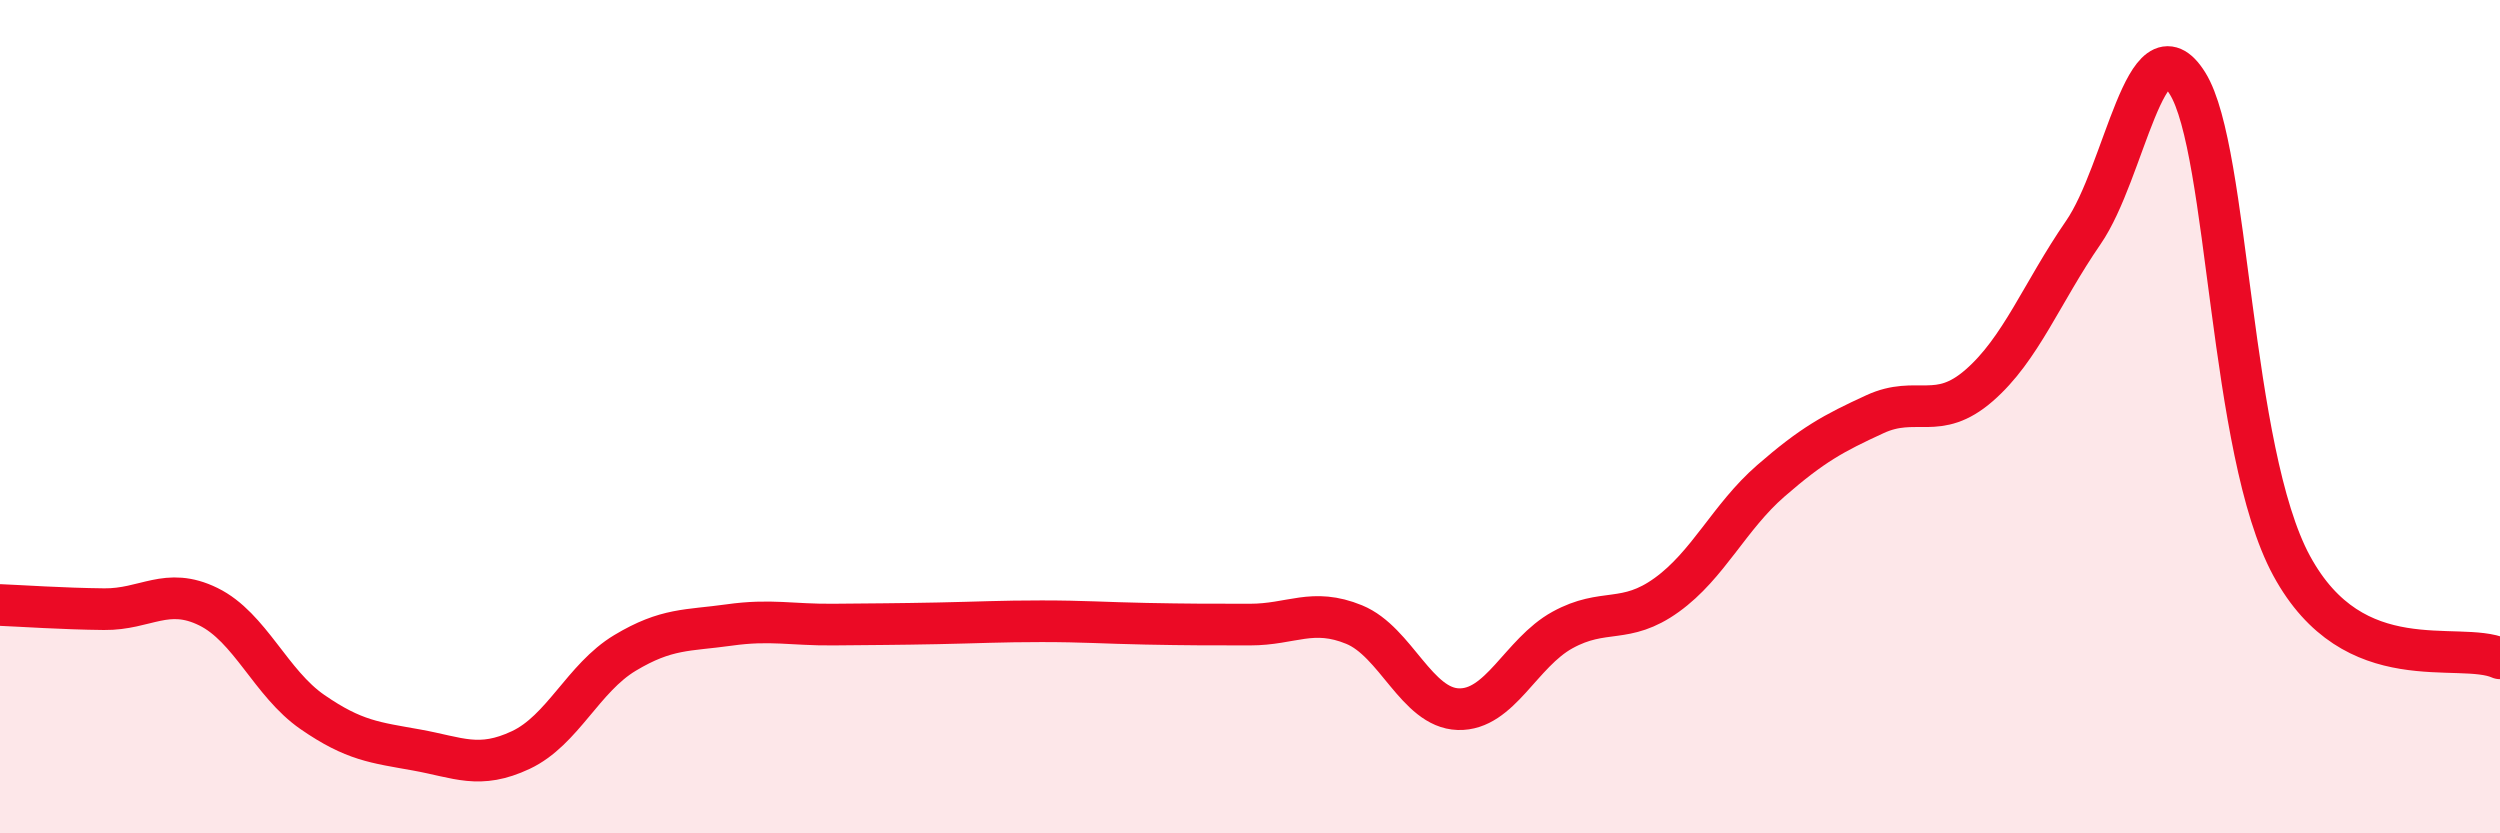 
    <svg width="60" height="20" viewBox="0 0 60 20" xmlns="http://www.w3.org/2000/svg">
      <path
        d="M 0,14.52 C 0.5,14.54 1.5,14.61 2.5,14.62 C 3.5,14.63 4,14.07 5,14.56 C 6,15.05 6.5,16.4 7.5,17.09 C 8.5,17.78 9,17.82 10,18 C 11,18.18 11.5,18.47 12.5,18 C 13.5,17.53 14,16.27 15,15.67 C 16,15.07 16.5,15.14 17.5,15 C 18.5,14.86 19,15 20,14.99 C 21,14.98 21.5,14.98 22.5,14.96 C 23.5,14.94 24,14.91 25,14.91 C 26,14.91 26.5,14.95 27.5,14.97 C 28.5,14.99 29,14.99 30,14.99 C 31,14.99 31.5,14.58 32.5,14.99 C 33.5,15.4 34,16.99 35,17.02 C 36,17.05 36.5,15.67 37.5,15.12 C 38.5,14.57 39,15 40,14.28 C 41,13.56 41.5,12.41 42.5,11.54 C 43.5,10.67 44,10.4 45,9.94 C 46,9.48 46.5,10.12 47.5,9.25 C 48.5,8.38 49,7.03 50,5.58 C 51,4.13 51.5,0.4 52.5,2 C 53.5,3.6 53.5,10.82 55,13.58 C 56.5,16.34 59,15.36 60,15.8L60 20L0 20Z"
        fill="#EB0A25"
        opacity="0.1"
        stroke-linecap="round"
        stroke-linejoin="round"
      />
      <path
        d="M 0,14.52 C 0.5,14.54 1.5,14.61 2.5,14.62 C 3.5,14.63 4,14.07 5,14.56 C 6,15.05 6.5,16.4 7.5,17.09 C 8.5,17.78 9,17.82 10,18 C 11,18.18 11.5,18.47 12.5,18 C 13.5,17.53 14,16.27 15,15.67 C 16,15.07 16.5,15.14 17.5,15 C 18.5,14.86 19,15 20,14.99 C 21,14.98 21.5,14.98 22.5,14.96 C 23.5,14.94 24,14.91 25,14.91 C 26,14.91 26.5,14.95 27.5,14.97 C 28.5,14.99 29,14.99 30,14.99 C 31,14.99 31.5,14.58 32.5,14.99 C 33.5,15.4 34,16.99 35,17.02 C 36,17.05 36.5,15.67 37.5,15.12 C 38.5,14.57 39,15 40,14.28 C 41,13.56 41.5,12.41 42.5,11.54 C 43.5,10.67 44,10.4 45,9.94 C 46,9.48 46.5,10.12 47.5,9.25 C 48.5,8.38 49,7.03 50,5.58 C 51,4.13 51.5,0.4 52.5,2 C 53.5,3.6 53.5,10.82 55,13.58 C 56.5,16.34 59,15.36 60,15.8"
        stroke="#EB0A25"
        stroke-width="1"
        fill="none"
        stroke-linecap="round"
        stroke-linejoin="round"
      />
    </svg>
  